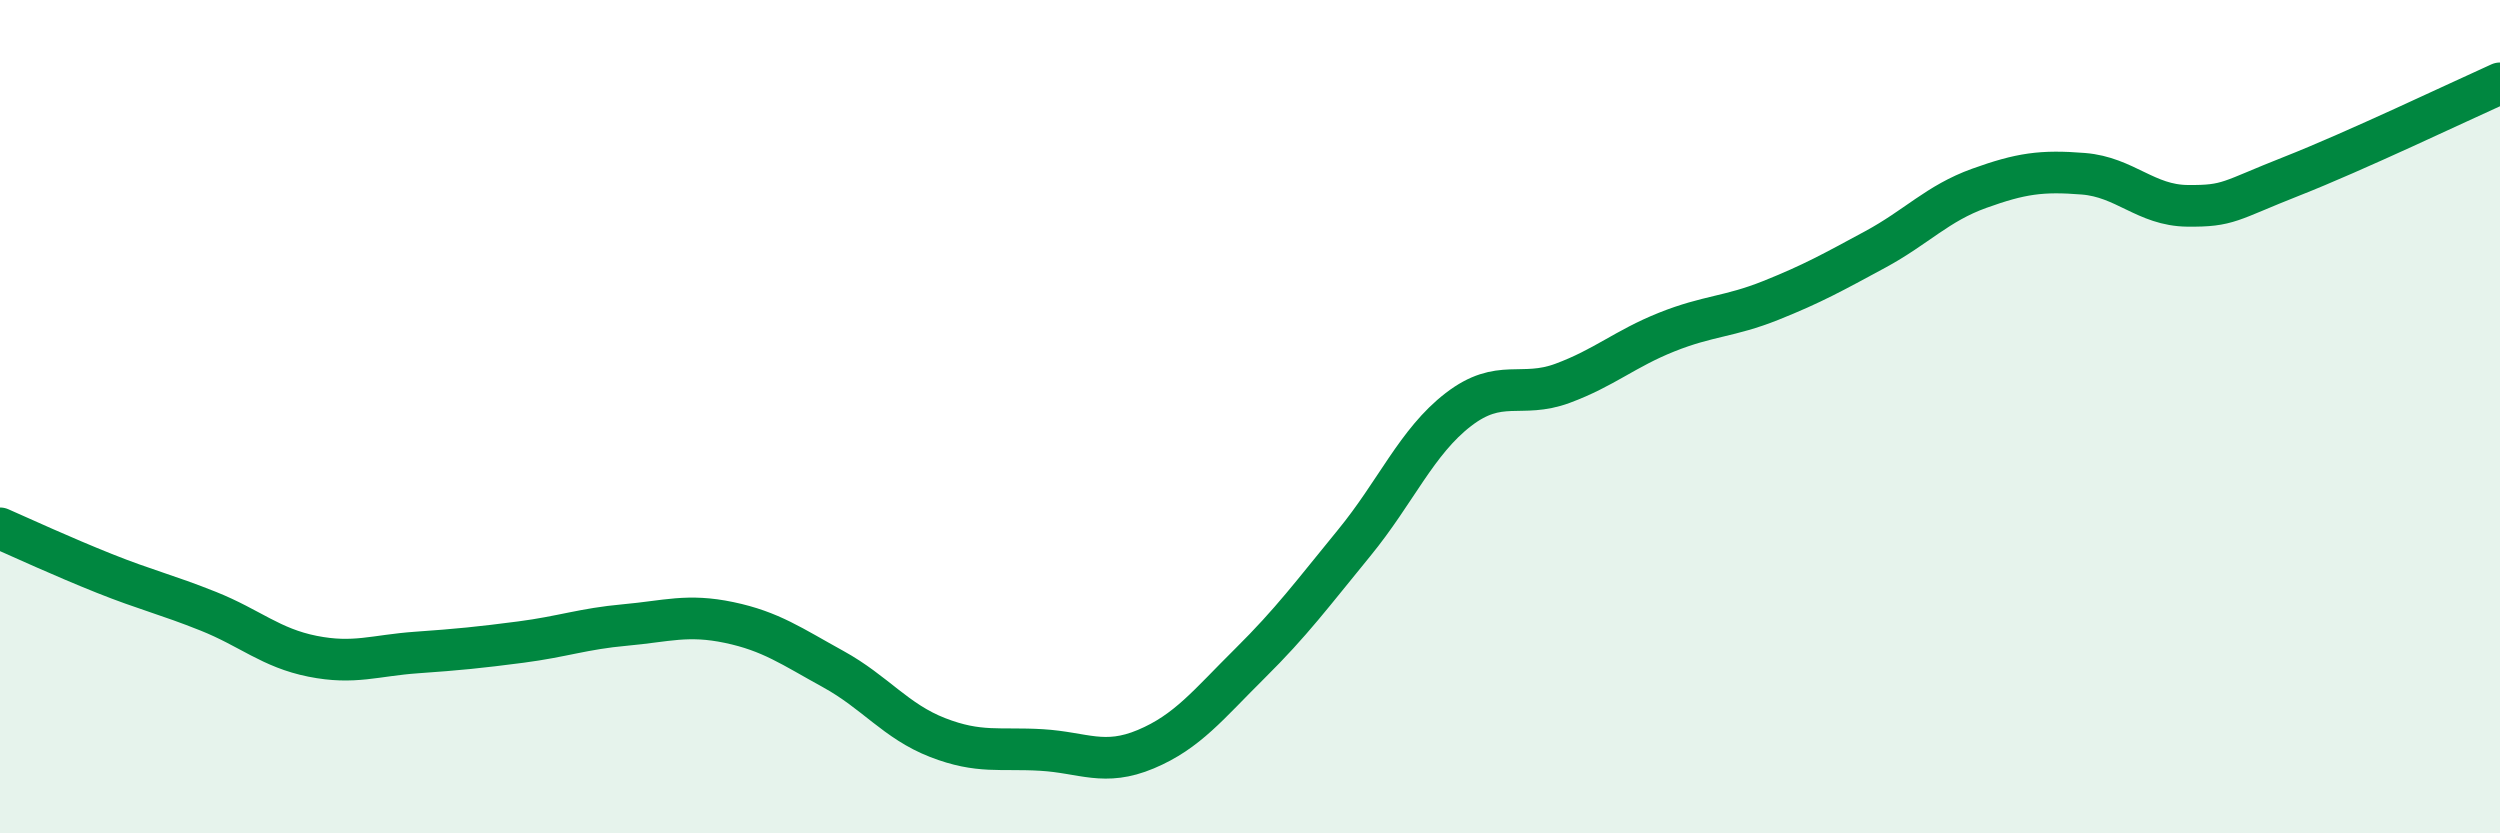 
    <svg width="60" height="20" viewBox="0 0 60 20" xmlns="http://www.w3.org/2000/svg">
      <path
        d="M 0,12.68 C 0.5,12.9 1.5,13.36 2.5,13.76 C 3.5,14.16 4,14.27 5,14.67 C 6,15.07 6.5,15.55 7.5,15.75 C 8.5,15.95 9,15.73 10,15.66 C 11,15.59 11.5,15.54 12.5,15.41 C 13.5,15.28 14,15.09 15,15 C 16,14.91 16.5,14.73 17.5,14.94 C 18.5,15.15 19,15.51 20,16.06 C 21,16.61 21.5,17.31 22.5,17.7 C 23.5,18.09 24,17.94 25,18 C 26,18.06 26.5,18.4 27.5,17.98 C 28.5,17.56 29,16.91 30,15.92 C 31,14.93 31.5,14.25 32.5,13.03 C 33.5,11.81 34,10.6 35,9.83 C 36,9.06 36.5,9.57 37.5,9.2 C 38.5,8.83 39,8.37 40,7.97 C 41,7.57 41.5,7.61 42.5,7.21 C 43.5,6.81 44,6.53 45,5.99 C 46,5.45 46.5,4.88 47.5,4.52 C 48.5,4.16 49,4.09 50,4.17 C 51,4.25 51.5,4.93 52.5,4.94 C 53.5,4.95 53.5,4.82 55,4.23 C 56.5,3.64 59,2.45 60,2L60 20L0 20Z"
        fill="#008740"
        opacity="0.1"
        stroke-linecap="round"
        stroke-linejoin="round"
      />
      <path
        d="M 0,12.68 C 0.5,12.9 1.5,13.36 2.5,13.76 C 3.5,14.16 4,14.27 5,14.67 C 6,15.07 6.5,15.55 7.5,15.75 C 8.5,15.95 9,15.73 10,15.66 C 11,15.59 11.5,15.54 12.5,15.41 C 13.5,15.28 14,15.09 15,15 C 16,14.91 16.5,14.73 17.5,14.94 C 18.5,15.15 19,15.51 20,16.06 C 21,16.61 21.5,17.31 22.5,17.7 C 23.5,18.09 24,17.94 25,18 C 26,18.06 26.5,18.4 27.5,17.98 C 28.5,17.56 29,16.91 30,15.92 C 31,14.93 31.5,14.25 32.5,13.03 C 33.5,11.81 34,10.6 35,9.83 C 36,9.06 36.5,9.57 37.5,9.2 C 38.5,8.83 39,8.37 40,7.97 C 41,7.57 41.5,7.61 42.5,7.21 C 43.5,6.81 44,6.53 45,5.99 C 46,5.45 46.5,4.88 47.5,4.52 C 48.5,4.16 49,4.09 50,4.17 C 51,4.25 51.5,4.93 52.5,4.94 C 53.5,4.95 53.5,4.82 55,4.23 C 56.5,3.64 59,2.45 60,2"
        stroke="#008740"
        stroke-width="1"
        fill="none"
        stroke-linecap="round"
        stroke-linejoin="round"
      />
    </svg>
  